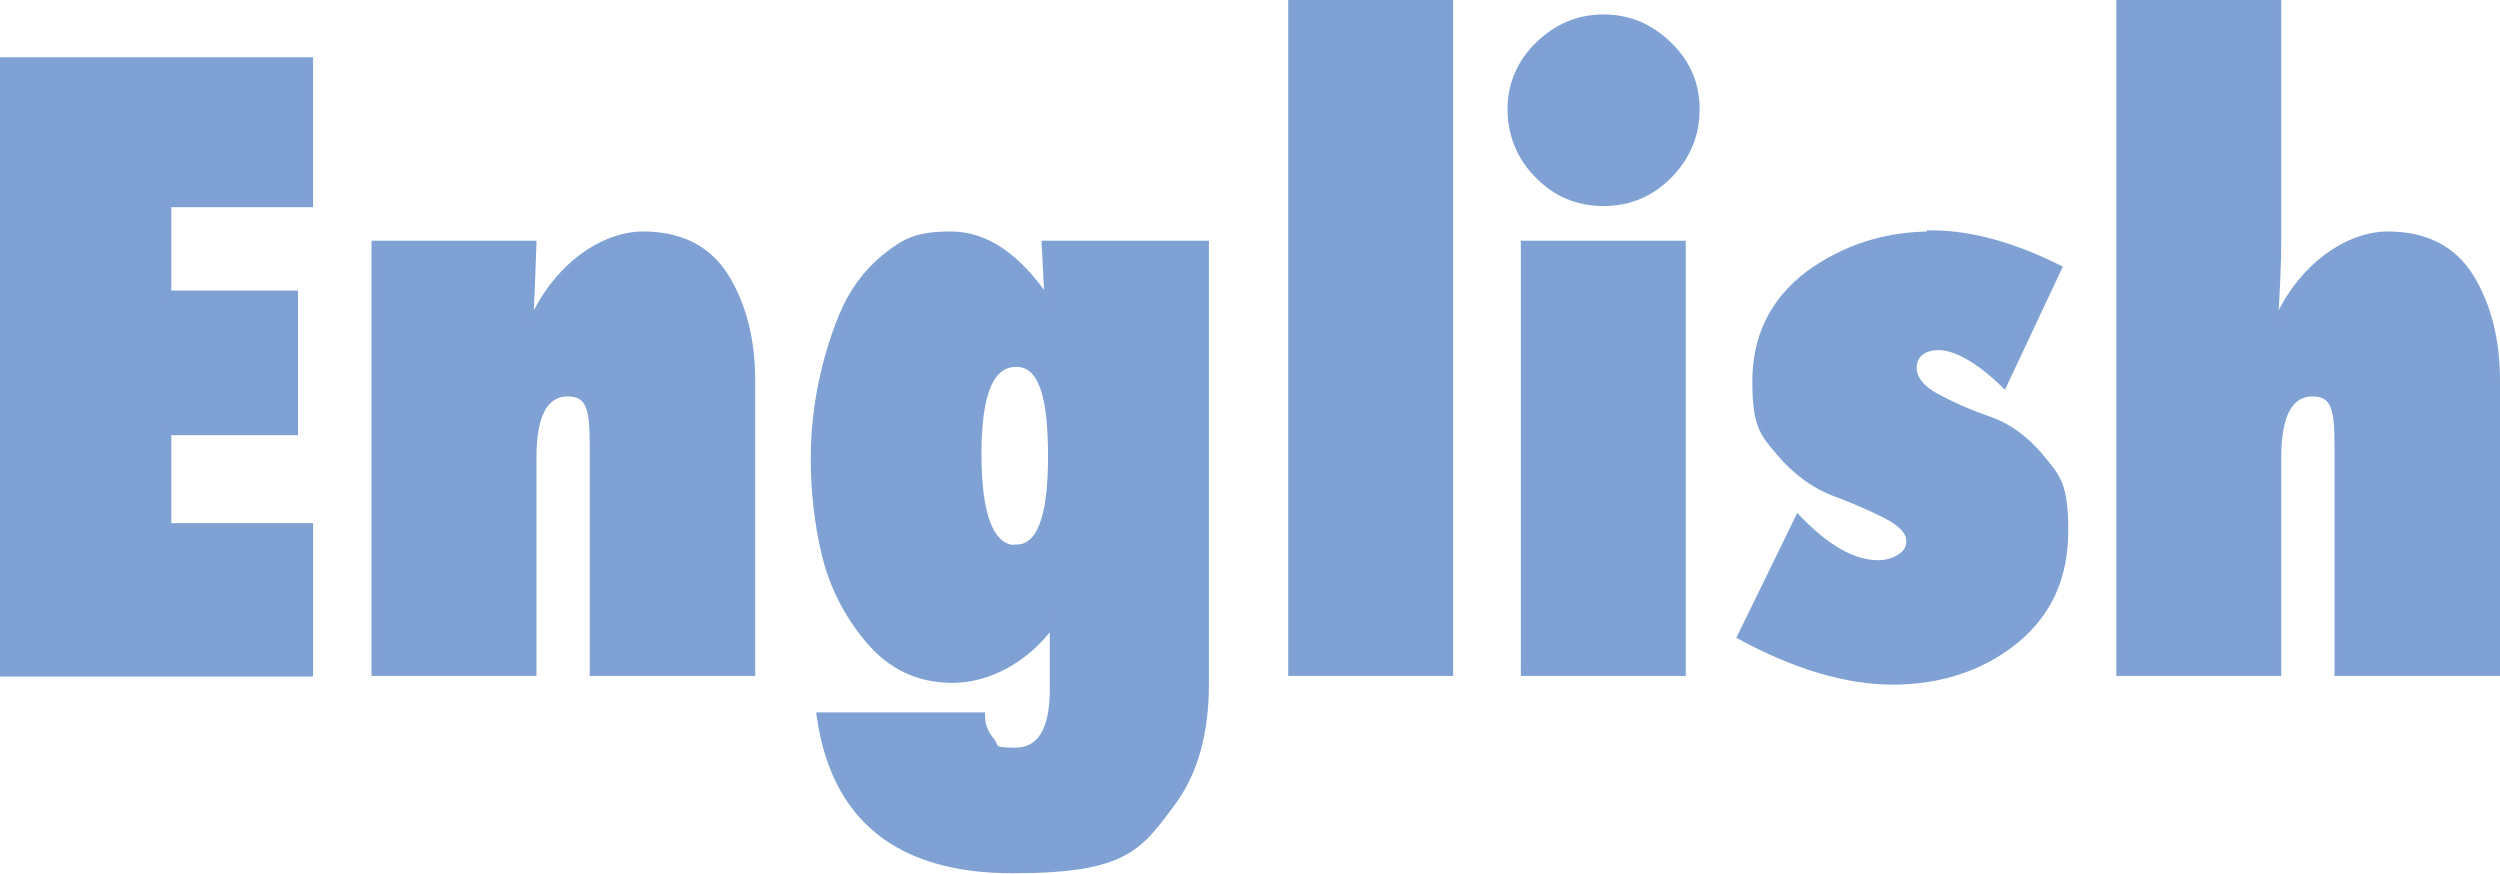 <svg xmlns="http://www.w3.org/2000/svg" id="Layer_2" viewBox="0 0 432 151"><defs><style>      .st0 {        fill: #7fa0d4;        stroke: #80a1d4;      }    </style></defs><g id="Layer_1-2"><path class="st0" d="M431.5,65.8c0-7-1.5-13-4.5-17.9-3-4.9-7.8-7.4-14.4-7.4s-15.1,5.2-19.5,15.7c.4-6.4.6-11.1.6-14.3V.5h-27.5v115.8h27.5v-37.3c0-7.3,2-11,5.9-11s4.3,3,4.3,9.1v39.2h27.6v-50.5h0ZM333.8,40.5c-8,0-15.1,2.3-21.3,6.8-6.1,4.6-9.2,10.8-9.2,18.6s1.4,9.1,4.2,12.4c2.8,3.3,5.9,5.5,9.1,6.8,3.3,1.2,6.3,2.5,9.1,3.9,2.8,1.4,4.2,2.9,4.2,4.4s-.6,2.2-1.7,2.9c-1.1.7-2.4,1-3.7,1-4.2,0-8.8-2.6-13.8-7.8l-10,20.5c9.6,5.2,18.4,7.8,26.4,7.8s15.3-2.3,21.1-7c5.8-4.7,8.7-11,8.7-19.1s-1.4-9.3-4.1-12.6-5.8-5.5-9-6.6c-3.2-1.1-6.2-2.4-9-3.9-2.8-1.5-4.1-3.2-4.1-5.1s1.4-3.5,4.3-3.5,6.9,2.2,11.3,6.5l9.5-20.2c-8-4-15.4-6-22.1-6h0ZM290.8,42.1h-27.5v74.2h27.5V42.1h0ZM288.4,7.7c-3.2-3.1-6.9-4.7-11.3-4.7s-8.1,1.6-11.3,4.7-4.8,6.9-4.8,11.2,1.6,8.3,4.7,11.4c3.1,3.2,6.9,4.8,11.4,4.8s8.2-1.6,11.4-4.8c3.1-3.2,4.7-7,4.7-11.4s-1.6-8.1-4.8-11.2ZM250.6.5h-27.5v115.8h27.5V.5ZM175.6,94.7c-4.3,0-6.5-5.4-6.5-16.2s2.2-15.6,6.5-15.6,6,5.3,6,16-2,15.7-6,15.7ZM180.5,42.1l.5,9.7c-5.1-7.5-10.6-11.3-16.7-11.3s-8.1,1.3-11.4,3.9c-3.2,2.6-5.7,6-7.4,10.1-1.7,4.1-2.9,8.3-3.7,12.4s-1.2,8.2-1.2,12.2c0,5.7.6,11.3,1.9,16.7s3.8,10.4,7.6,14.9c3.8,4.5,8.6,6.8,14.5,6.8s12.6-3.2,17.3-9.7v11.4c0,7-2.2,10.5-6.5,10.5s-3.1-.6-4.1-1.8-1.6-2.6-1.6-4.3h-28.1c2.5,17.9,13.7,26.8,33.4,26.8s21.9-4,27.8-11.9c3.7-5.1,5.6-11.9,5.6-20.3V42.1h-27.8ZM130,65.8c0-7-1.5-13-4.5-17.9-3-4.9-7.8-7.4-14.4-7.4s-15.1,5.2-19.5,15.7c.2-3.3.4-8,.6-14.1h-27.5v74.2h27.5v-37.3c0-7.3,2-11,5.9-11s4.3,3,4.3,9.1v39.2h27.6v-50.5h0ZM53.6,90.9h-24.5v-16.2h21.9v-24h-21.9v-15.4h24.5V10.4H.5v106h53.1s0-25.4,0-25.4Z"></path></g></svg>